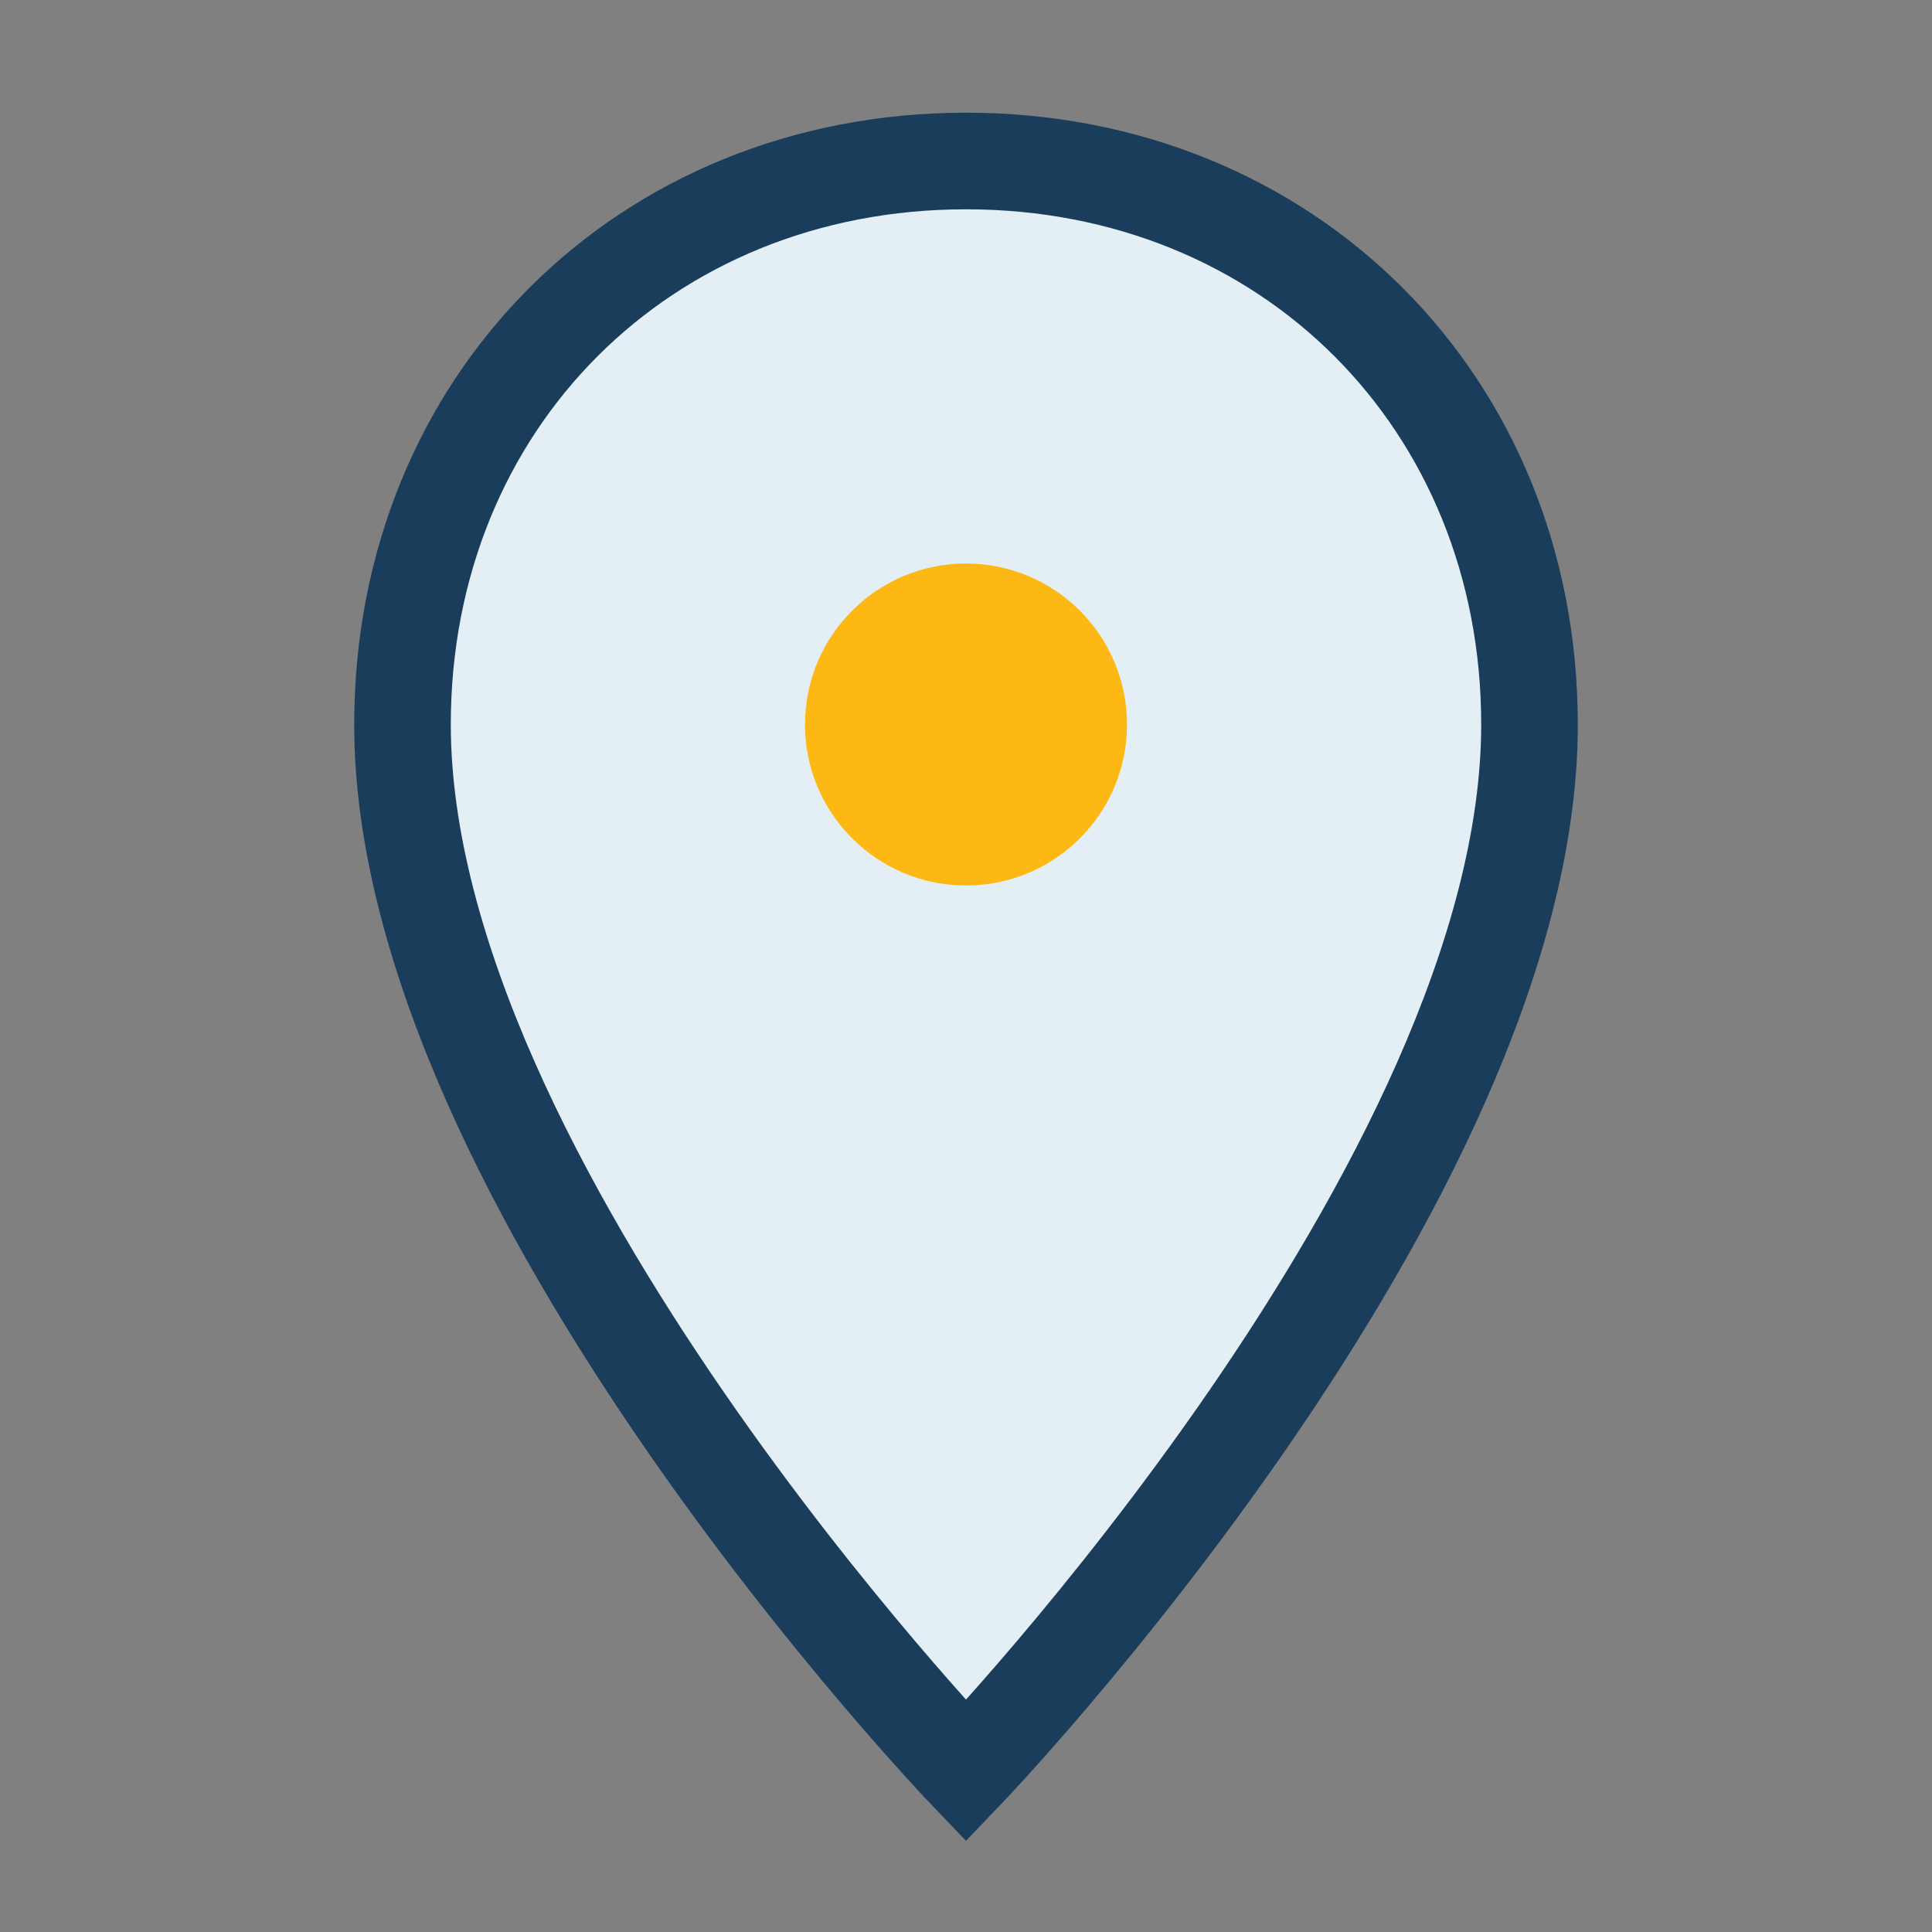 <?xml version="1.0" encoding="UTF-8"?>
<svg xmlns="http://www.w3.org/2000/svg" width="24" height="24" viewBox="0 0 24 24"><rect x="0" y="0" width="24" height="24" fill="#808080" stroke="none"/><path d="M12 2c4 0 7 3 7 7 0 5.7-7 13-7 13S5 14.7 5 9c0-4 3-7 7-7z" fill="#E3EFF4" stroke="#1A3D5C" stroke-width="1.2"/><circle cx="12" cy="9" r="2" fill="#FDB813"/></svg>